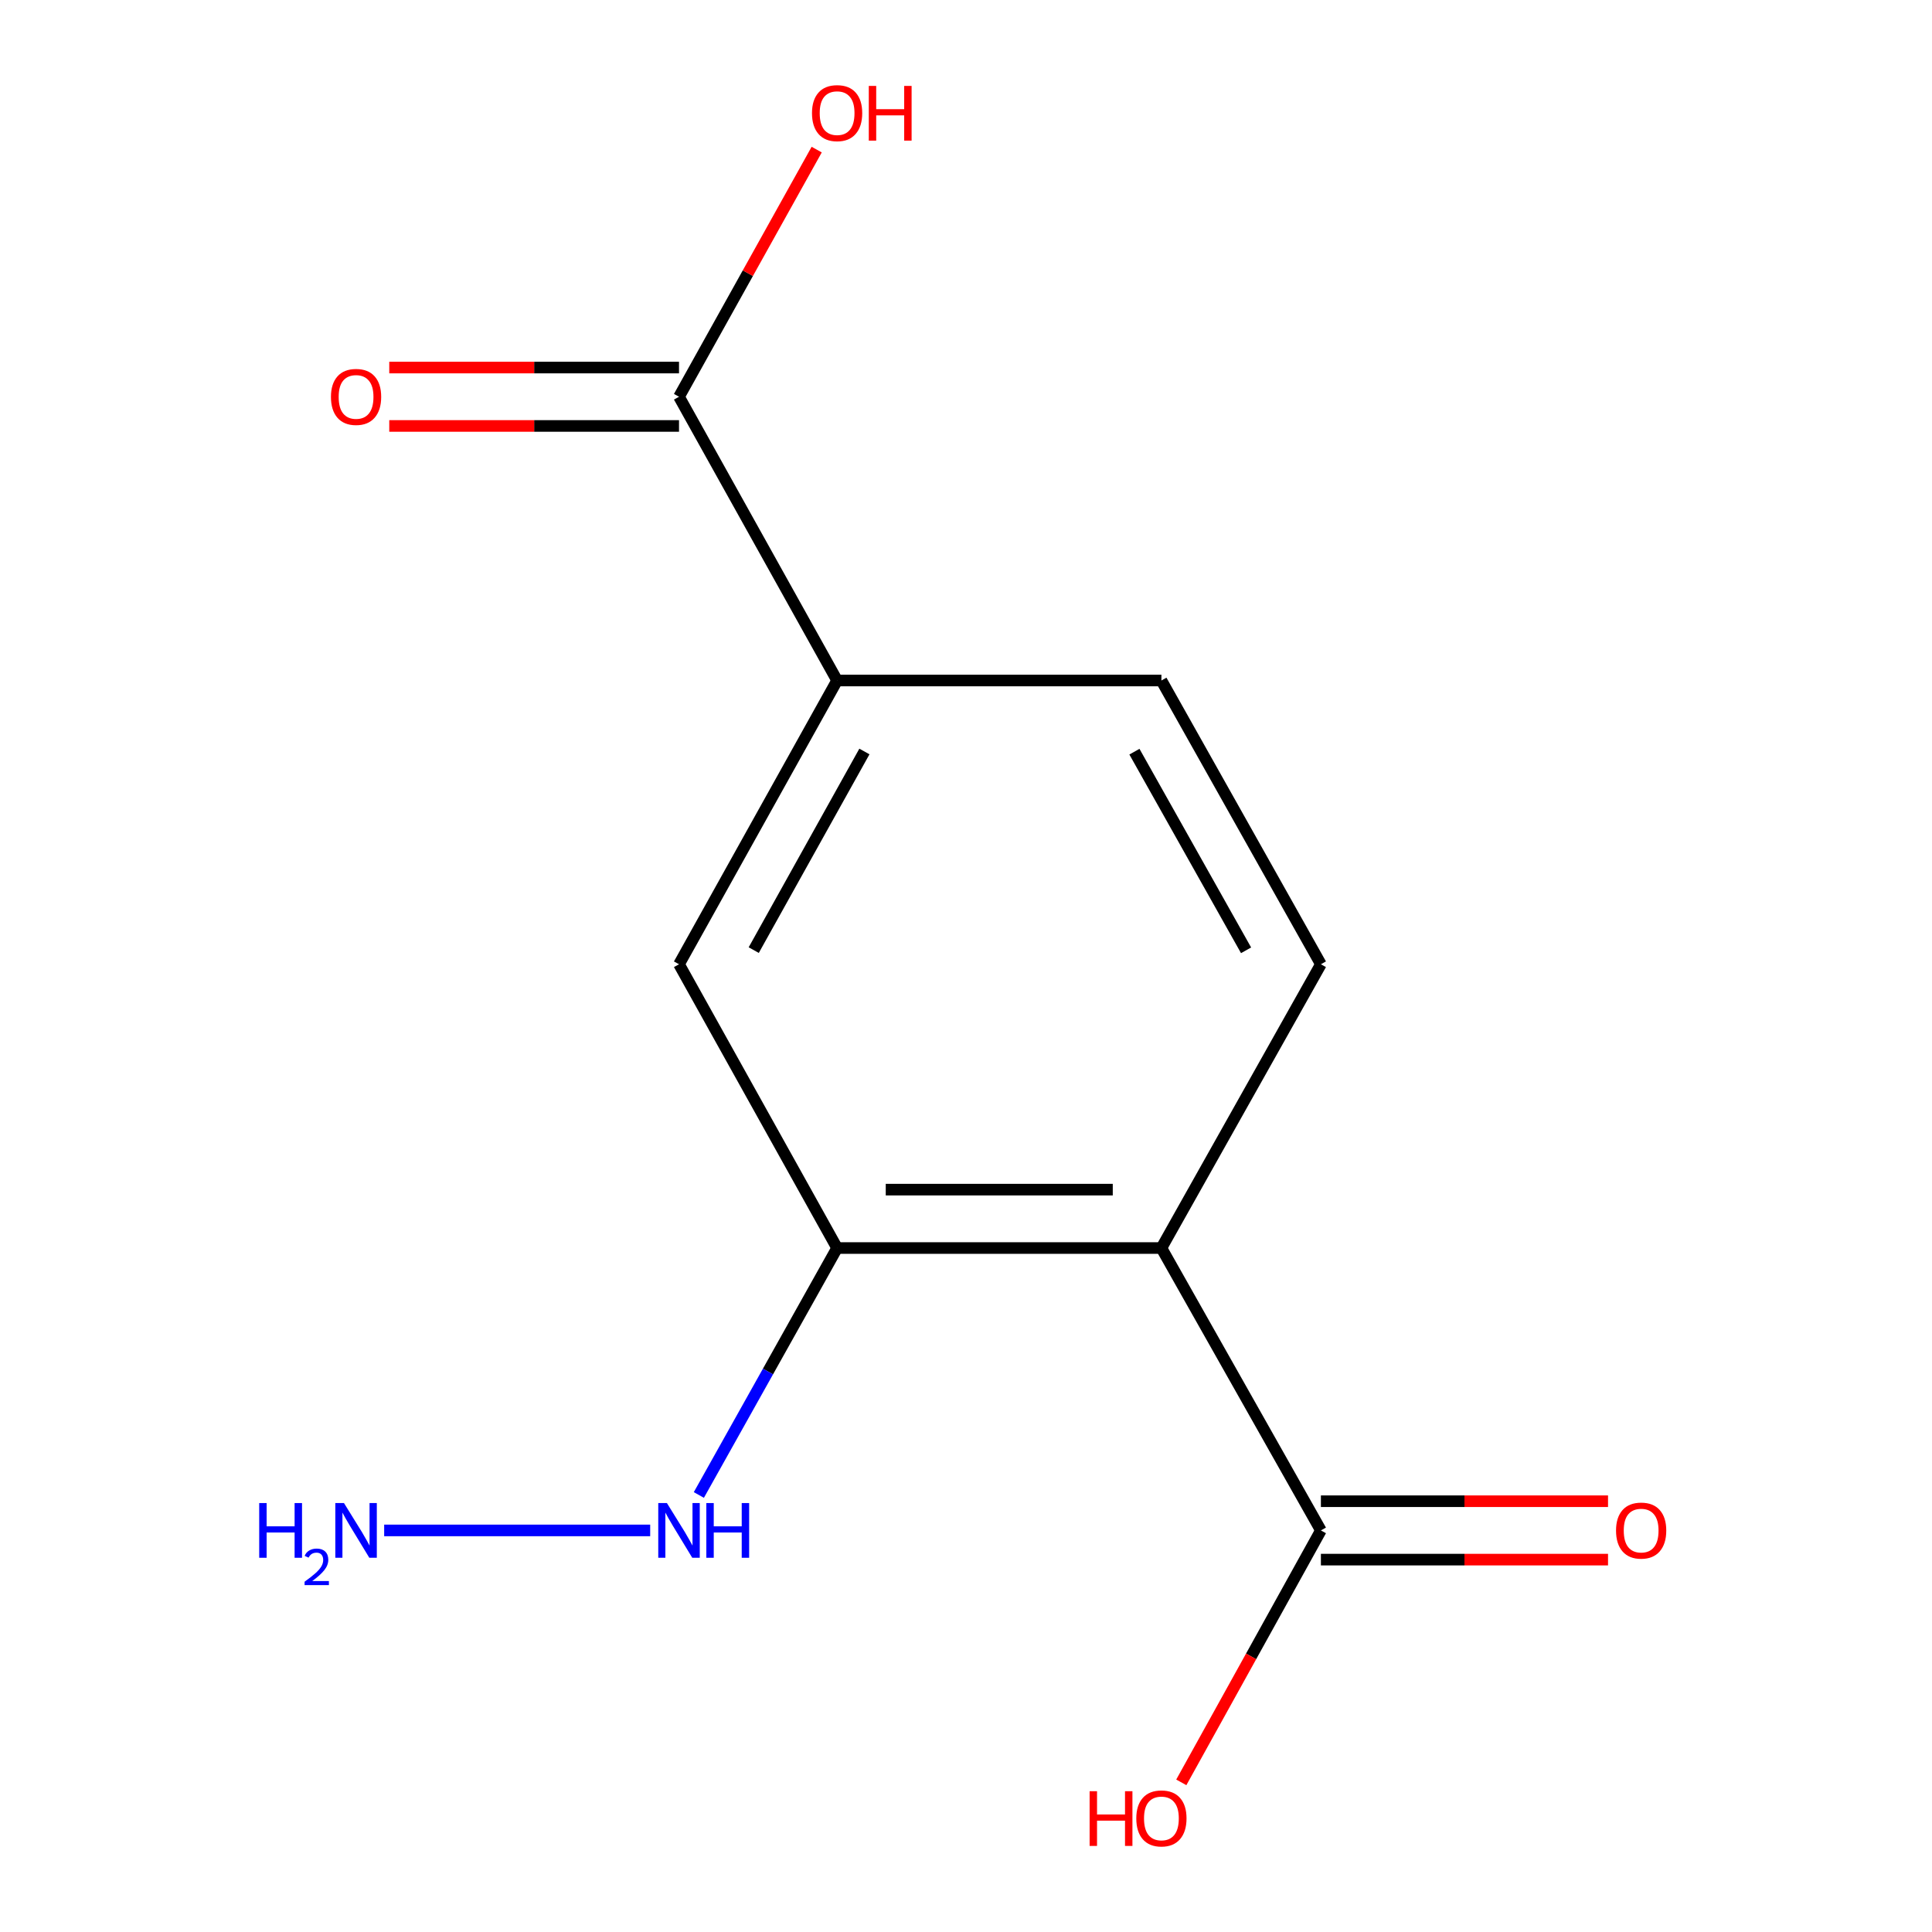 <?xml version='1.0' encoding='iso-8859-1'?>
<svg version='1.1' baseProfile='full'
              xmlns='http://www.w3.org/2000/svg'
                      xmlns:rdkit='http://www.rdkit.org/xml'
                      xmlns:xlink='http://www.w3.org/1999/xlink'
                  xml:space='preserve'
width='1000px' height='1000px' viewBox='0 0 1000 1000'>
<!-- END OF HEADER -->
<rect style='opacity:1.0;fill:#FFFFFF;stroke:none' width='1000' height='1000' x='0' y='0'> </rect>
<path class='bond-0' d='M 601.144,645.98 L 433.284,645.98' style='fill:none;fill-rule:evenodd;stroke:#000000;stroke-width:6px;stroke-linecap:butt;stroke-linejoin:miter;stroke-opacity:1' />
<path class='bond-0' d='M 575.965,615.753 L 458.463,615.753' style='fill:none;fill-rule:evenodd;stroke:#000000;stroke-width:6px;stroke-linecap:butt;stroke-linejoin:miter;stroke-opacity:1' />
<path class='bond-1' d='M 601.144,645.98 L 683.696,792.143' style='fill:none;fill-rule:evenodd;stroke:#000000;stroke-width:6px;stroke-linecap:butt;stroke-linejoin:miter;stroke-opacity:1' />
<path class='bond-4' d='M 601.144,645.98 L 683.696,499.095' style='fill:none;fill-rule:evenodd;stroke:#000000;stroke-width:6px;stroke-linecap:butt;stroke-linejoin:miter;stroke-opacity:1' />
<path class='bond-5' d='M 433.284,645.98 L 351.454,499.095' style='fill:none;fill-rule:evenodd;stroke:#000000;stroke-width:6px;stroke-linecap:butt;stroke-linejoin:miter;stroke-opacity:1' />
<path class='bond-9' d='M 433.284,645.98 L 397.505,709.888' style='fill:none;fill-rule:evenodd;stroke:#000000;stroke-width:6px;stroke-linecap:butt;stroke-linejoin:miter;stroke-opacity:1' />
<path class='bond-9' d='M 397.505,709.888 L 361.726,773.795' style='fill:none;fill-rule:evenodd;stroke:#0000FF;stroke-width:6px;stroke-linecap:butt;stroke-linejoin:miter;stroke-opacity:1' />
<path class='bond-7' d='M 683.696,807.257 L 758.004,807.257' style='fill:none;fill-rule:evenodd;stroke:#000000;stroke-width:6px;stroke-linecap:butt;stroke-linejoin:miter;stroke-opacity:1' />
<path class='bond-7' d='M 758.004,807.257 L 832.313,807.257' style='fill:none;fill-rule:evenodd;stroke:#FF0000;stroke-width:6px;stroke-linecap:butt;stroke-linejoin:miter;stroke-opacity:1' />
<path class='bond-7' d='M 683.696,777.03 L 758.004,777.03' style='fill:none;fill-rule:evenodd;stroke:#000000;stroke-width:6px;stroke-linecap:butt;stroke-linejoin:miter;stroke-opacity:1' />
<path class='bond-7' d='M 758.004,777.03 L 832.313,777.03' style='fill:none;fill-rule:evenodd;stroke:#FF0000;stroke-width:6px;stroke-linecap:butt;stroke-linejoin:miter;stroke-opacity:1' />
<path class='bond-10' d='M 683.696,792.143 L 647.567,857.346' style='fill:none;fill-rule:evenodd;stroke:#000000;stroke-width:6px;stroke-linecap:butt;stroke-linejoin:miter;stroke-opacity:1' />
<path class='bond-10' d='M 647.567,857.346 L 611.438,922.549' style='fill:none;fill-rule:evenodd;stroke:#FF0000;stroke-width:6px;stroke-linecap:butt;stroke-linejoin:miter;stroke-opacity:1' />
<path class='bond-2' d='M 351.454,205.358 L 433.284,352.226' style='fill:none;fill-rule:evenodd;stroke:#000000;stroke-width:6px;stroke-linecap:butt;stroke-linejoin:miter;stroke-opacity:1' />
<path class='bond-8' d='M 351.454,190.244 L 276.466,190.244' style='fill:none;fill-rule:evenodd;stroke:#000000;stroke-width:6px;stroke-linecap:butt;stroke-linejoin:miter;stroke-opacity:1' />
<path class='bond-8' d='M 276.466,190.244 L 201.479,190.244' style='fill:none;fill-rule:evenodd;stroke:#FF0000;stroke-width:6px;stroke-linecap:butt;stroke-linejoin:miter;stroke-opacity:1' />
<path class='bond-8' d='M 351.454,220.471 L 276.466,220.471' style='fill:none;fill-rule:evenodd;stroke:#000000;stroke-width:6px;stroke-linecap:butt;stroke-linejoin:miter;stroke-opacity:1' />
<path class='bond-8' d='M 276.466,220.471 L 201.479,220.471' style='fill:none;fill-rule:evenodd;stroke:#FF0000;stroke-width:6px;stroke-linecap:butt;stroke-linejoin:miter;stroke-opacity:1' />
<path class='bond-11' d='M 351.454,205.358 L 387.087,141.397' style='fill:none;fill-rule:evenodd;stroke:#000000;stroke-width:6px;stroke-linecap:butt;stroke-linejoin:miter;stroke-opacity:1' />
<path class='bond-11' d='M 387.087,141.397 L 422.72,77.436' style='fill:none;fill-rule:evenodd;stroke:#FF0000;stroke-width:6px;stroke-linecap:butt;stroke-linejoin:miter;stroke-opacity:1' />
<path class='bond-3' d='M 433.284,352.226 L 601.144,352.226' style='fill:none;fill-rule:evenodd;stroke:#000000;stroke-width:6px;stroke-linecap:butt;stroke-linejoin:miter;stroke-opacity:1' />
<path class='bond-13' d='M 433.284,352.226 L 351.454,499.095' style='fill:none;fill-rule:evenodd;stroke:#000000;stroke-width:6px;stroke-linecap:butt;stroke-linejoin:miter;stroke-opacity:1' />
<path class='bond-13' d='M 447.415,388.968 L 390.133,491.776' style='fill:none;fill-rule:evenodd;stroke:#000000;stroke-width:6px;stroke-linecap:butt;stroke-linejoin:miter;stroke-opacity:1' />
<path class='bond-6' d='M 683.696,499.095 L 601.144,352.226' style='fill:none;fill-rule:evenodd;stroke:#000000;stroke-width:6px;stroke-linecap:butt;stroke-linejoin:miter;stroke-opacity:1' />
<path class='bond-6' d='M 644.964,491.875 L 587.177,389.067' style='fill:none;fill-rule:evenodd;stroke:#000000;stroke-width:6px;stroke-linecap:butt;stroke-linejoin:miter;stroke-opacity:1' />
<path class='bond-12' d='M 336.535,792.143 L 198.846,792.143' style='fill:none;fill-rule:evenodd;stroke:#0000FF;stroke-width:6px;stroke-linecap:butt;stroke-linejoin:miter;stroke-opacity:1' />
<path  class='atom-8' d='M 836.457 792.223
Q 836.457 785.423, 839.817 781.623
Q 843.177 777.823, 849.457 777.823
Q 855.737 777.823, 859.097 781.623
Q 862.457 785.423, 862.457 792.223
Q 862.457 799.103, 859.057 803.023
Q 855.657 806.903, 849.457 806.903
Q 843.217 806.903, 839.817 803.023
Q 836.457 799.143, 836.457 792.223
M 849.457 803.703
Q 853.777 803.703, 856.097 800.823
Q 858.457 797.903, 858.457 792.223
Q 858.457 786.663, 856.097 783.863
Q 853.777 781.023, 849.457 781.023
Q 845.137 781.023, 842.777 783.823
Q 840.457 786.623, 840.457 792.223
Q 840.457 797.943, 842.777 800.823
Q 845.137 803.703, 849.457 803.703
' fill='#FF0000'/>
<path  class='atom-9' d='M 171.3 205.438
Q 171.3 198.638, 174.66 194.838
Q 178.02 191.038, 184.3 191.038
Q 190.58 191.038, 193.94 194.838
Q 197.3 198.638, 197.3 205.438
Q 197.3 212.318, 193.9 216.238
Q 190.5 220.118, 184.3 220.118
Q 178.06 220.118, 174.66 216.238
Q 171.3 212.358, 171.3 205.438
M 184.3 216.918
Q 188.62 216.918, 190.94 214.038
Q 193.3 211.118, 193.3 205.438
Q 193.3 199.878, 190.94 197.078
Q 188.62 194.238, 184.3 194.238
Q 179.98 194.238, 177.62 197.038
Q 175.3 199.838, 175.3 205.438
Q 175.3 211.158, 177.62 214.038
Q 179.98 216.918, 184.3 216.918
' fill='#FF0000'/>
<path  class='atom-10' d='M 345.194 777.983
L 354.474 792.983
Q 355.394 794.463, 356.874 797.143
Q 358.354 799.823, 358.434 799.983
L 358.434 777.983
L 362.194 777.983
L 362.194 806.303
L 358.314 806.303
L 348.354 789.903
Q 347.194 787.983, 345.954 785.783
Q 344.754 783.583, 344.394 782.903
L 344.394 806.303
L 340.714 806.303
L 340.714 777.983
L 345.194 777.983
' fill='#0000FF'/>
<path  class='atom-10' d='M 365.594 777.983
L 369.434 777.983
L 369.434 790.023
L 383.914 790.023
L 383.914 777.983
L 387.754 777.983
L 387.754 806.303
L 383.914 806.303
L 383.914 793.223
L 369.434 793.223
L 369.434 806.303
L 365.594 806.303
L 365.594 777.983
' fill='#0000FF'/>
<path  class='atom-11' d='M 563.984 927.128
L 567.824 927.128
L 567.824 939.168
L 582.304 939.168
L 582.304 927.128
L 586.144 927.128
L 586.144 955.448
L 582.304 955.448
L 582.304 942.368
L 567.824 942.368
L 567.824 955.448
L 563.984 955.448
L 563.984 927.128
' fill='#FF0000'/>
<path  class='atom-11' d='M 588.144 941.208
Q 588.144 934.408, 591.504 930.608
Q 594.864 926.808, 601.144 926.808
Q 607.424 926.808, 610.784 930.608
Q 614.144 934.408, 614.144 941.208
Q 614.144 948.088, 610.744 952.008
Q 607.344 955.888, 601.144 955.888
Q 594.904 955.888, 591.504 952.008
Q 588.144 948.128, 588.144 941.208
M 601.144 952.688
Q 605.464 952.688, 607.784 949.808
Q 610.144 946.888, 610.144 941.208
Q 610.144 935.648, 607.784 932.848
Q 605.464 930.008, 601.144 930.008
Q 596.824 930.008, 594.464 932.808
Q 592.144 935.608, 592.144 941.208
Q 592.144 946.928, 594.464 949.808
Q 596.824 952.688, 601.144 952.688
' fill='#FF0000'/>
<path  class='atom-12' d='M 420.284 58.552
Q 420.284 51.752, 423.644 47.952
Q 427.004 44.152, 433.284 44.152
Q 439.564 44.152, 442.924 47.952
Q 446.284 51.752, 446.284 58.552
Q 446.284 65.432, 442.884 69.352
Q 439.484 73.232, 433.284 73.232
Q 427.044 73.232, 423.644 69.352
Q 420.284 65.472, 420.284 58.552
M 433.284 70.032
Q 437.604 70.032, 439.924 67.152
Q 442.284 64.232, 442.284 58.552
Q 442.284 52.992, 439.924 50.192
Q 437.604 47.352, 433.284 47.352
Q 428.964 47.352, 426.604 50.152
Q 424.284 52.952, 424.284 58.552
Q 424.284 64.272, 426.604 67.152
Q 428.964 70.032, 433.284 70.032
' fill='#FF0000'/>
<path  class='atom-12' d='M 449.684 44.472
L 453.524 44.472
L 453.524 56.512
L 468.004 56.512
L 468.004 44.472
L 471.844 44.472
L 471.844 72.792
L 468.004 72.792
L 468.004 59.712
L 453.524 59.712
L 453.524 72.792
L 449.684 72.792
L 449.684 44.472
' fill='#FF0000'/>
<path  class='atom-13' d='M 134.167 777.983
L 138.007 777.983
L 138.007 790.023
L 152.487 790.023
L 152.487 777.983
L 156.327 777.983
L 156.327 806.303
L 152.487 806.303
L 152.487 793.223
L 138.007 793.223
L 138.007 806.303
L 134.167 806.303
L 134.167 777.983
' fill='#0000FF'/>
<path  class='atom-13' d='M 157.7 805.31
Q 158.386 803.541, 160.023 802.564
Q 161.66 801.561, 163.93 801.561
Q 166.755 801.561, 168.339 803.092
Q 169.923 804.623, 169.923 807.342
Q 169.923 810.114, 167.864 812.702
Q 165.831 815.289, 161.607 818.351
L 170.24 818.351
L 170.24 820.463
L 157.647 820.463
L 157.647 818.694
Q 161.132 816.213, 163.191 814.365
Q 165.277 812.517, 166.28 810.854
Q 167.283 809.19, 167.283 807.474
Q 167.283 805.679, 166.385 804.676
Q 165.488 803.673, 163.93 803.673
Q 162.425 803.673, 161.422 804.28
Q 160.419 804.887, 159.706 806.234
L 157.7 805.31
' fill='#0000FF'/>
<path  class='atom-13' d='M 178.04 777.983
L 187.32 792.983
Q 188.24 794.463, 189.72 797.143
Q 191.2 799.823, 191.28 799.983
L 191.28 777.983
L 195.04 777.983
L 195.04 806.303
L 191.16 806.303
L 181.2 789.903
Q 180.04 787.983, 178.8 785.783
Q 177.6 783.583, 177.24 782.903
L 177.24 806.303
L 173.56 806.303
L 173.56 777.983
L 178.04 777.983
' fill='#0000FF'/>
</svg>
